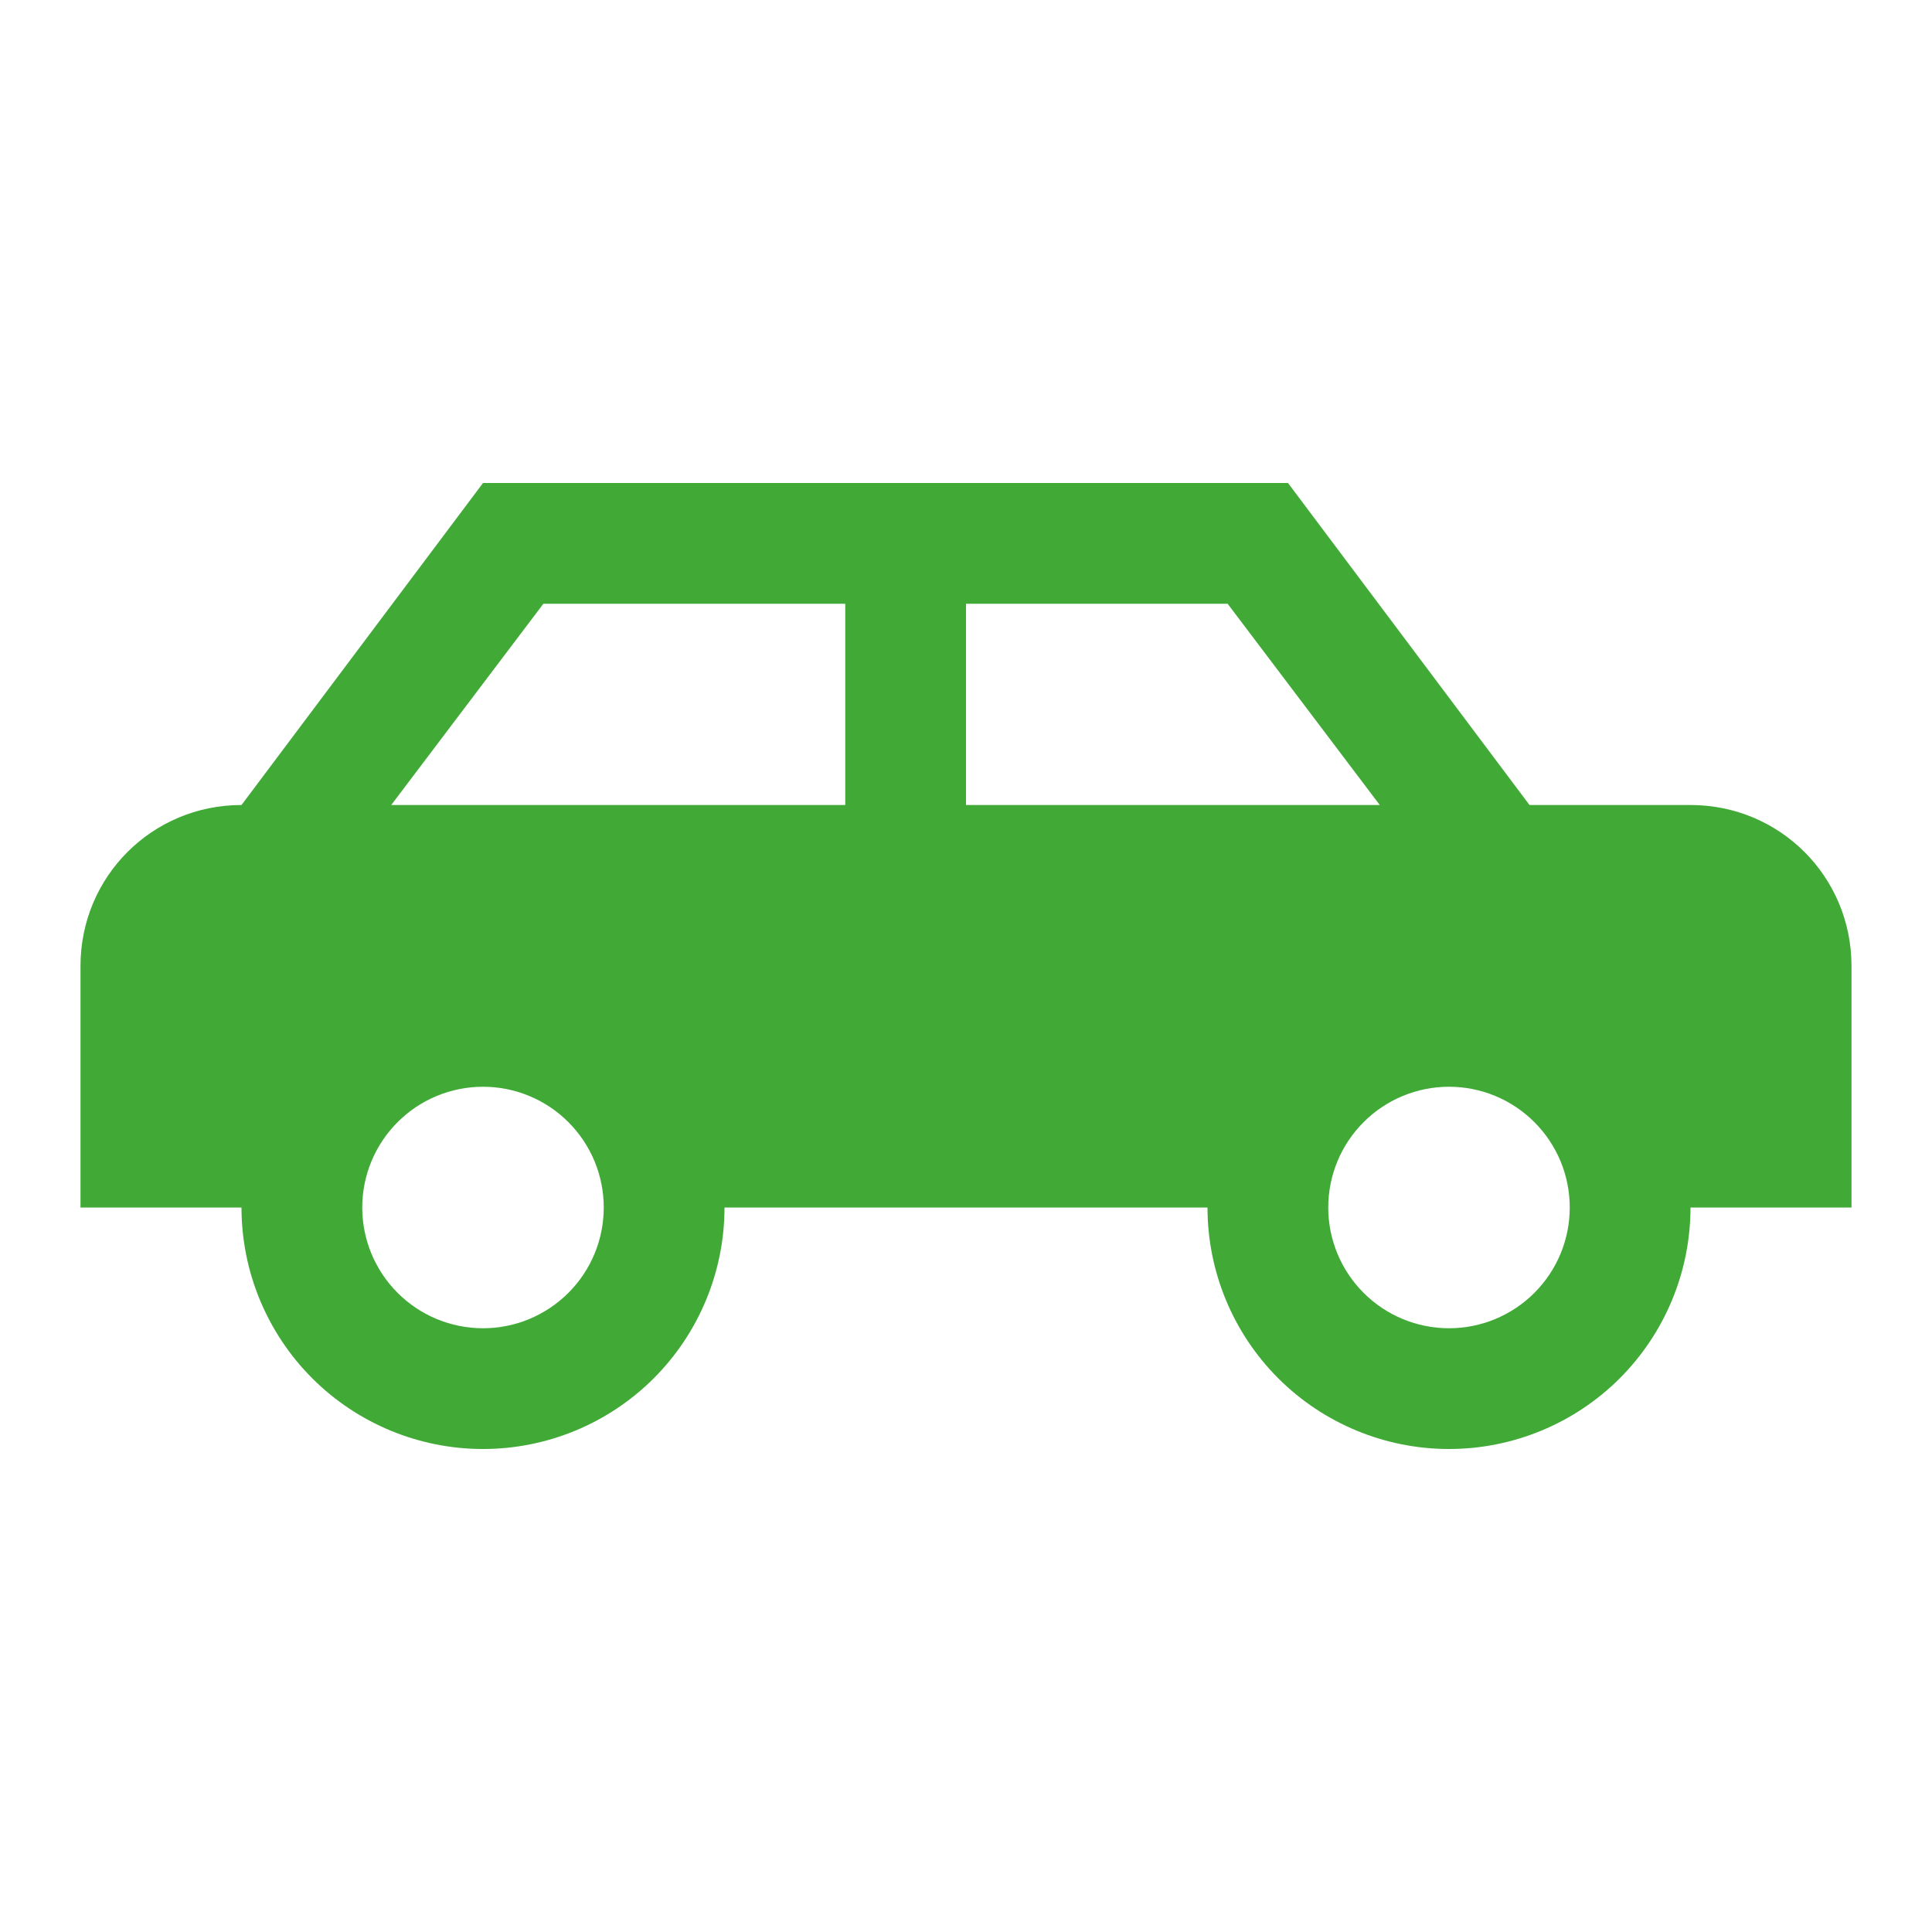 <?xml version="1.0" encoding="UTF-8"?> <svg xmlns="http://www.w3.org/2000/svg" width="48" height="48" viewBox="0 0 48 48" fill="none"><path d="M32 12L38 20H42C44.22 20 46 21.78 46 24V30H42C42 31.591 41.368 33.117 40.243 34.243C39.117 35.368 37.591 36 36 36C34.409 36 32.883 35.368 31.757 34.243C30.632 33.117 30 31.591 30 30H18C18 31.591 17.368 33.117 16.243 34.243C15.117 35.368 13.591 36 12 36C10.409 36 8.883 35.368 7.757 34.243C6.632 33.117 6 31.591 6 30H2V24C2 21.78 3.78 20 6 20L12 12H32ZM21 15H13.5L9.72 20H21V15ZM24 15V20H34.28L30.5 15H24ZM12 27C11.204 27 10.441 27.316 9.879 27.879C9.316 28.441 9 29.204 9 30C9 30.796 9.316 31.559 9.879 32.121C10.441 32.684 11.204 33 12 33C12.796 33 13.559 32.684 14.121 32.121C14.684 31.559 15 30.796 15 30C15 29.204 14.684 28.441 14.121 27.879C13.559 27.316 12.796 27 12 27ZM36 27C35.204 27 34.441 27.316 33.879 27.879C33.316 28.441 33 29.204 33 30C33 30.796 33.316 31.559 33.879 32.121C34.441 32.684 35.204 33 36 33C36.796 33 37.559 32.684 38.121 32.121C38.684 31.559 39 30.796 39 30C39 29.204 38.684 28.441 38.121 27.879C37.559 27.316 36.796 27 36 27Z" fill="#41AA37"></path></svg> 